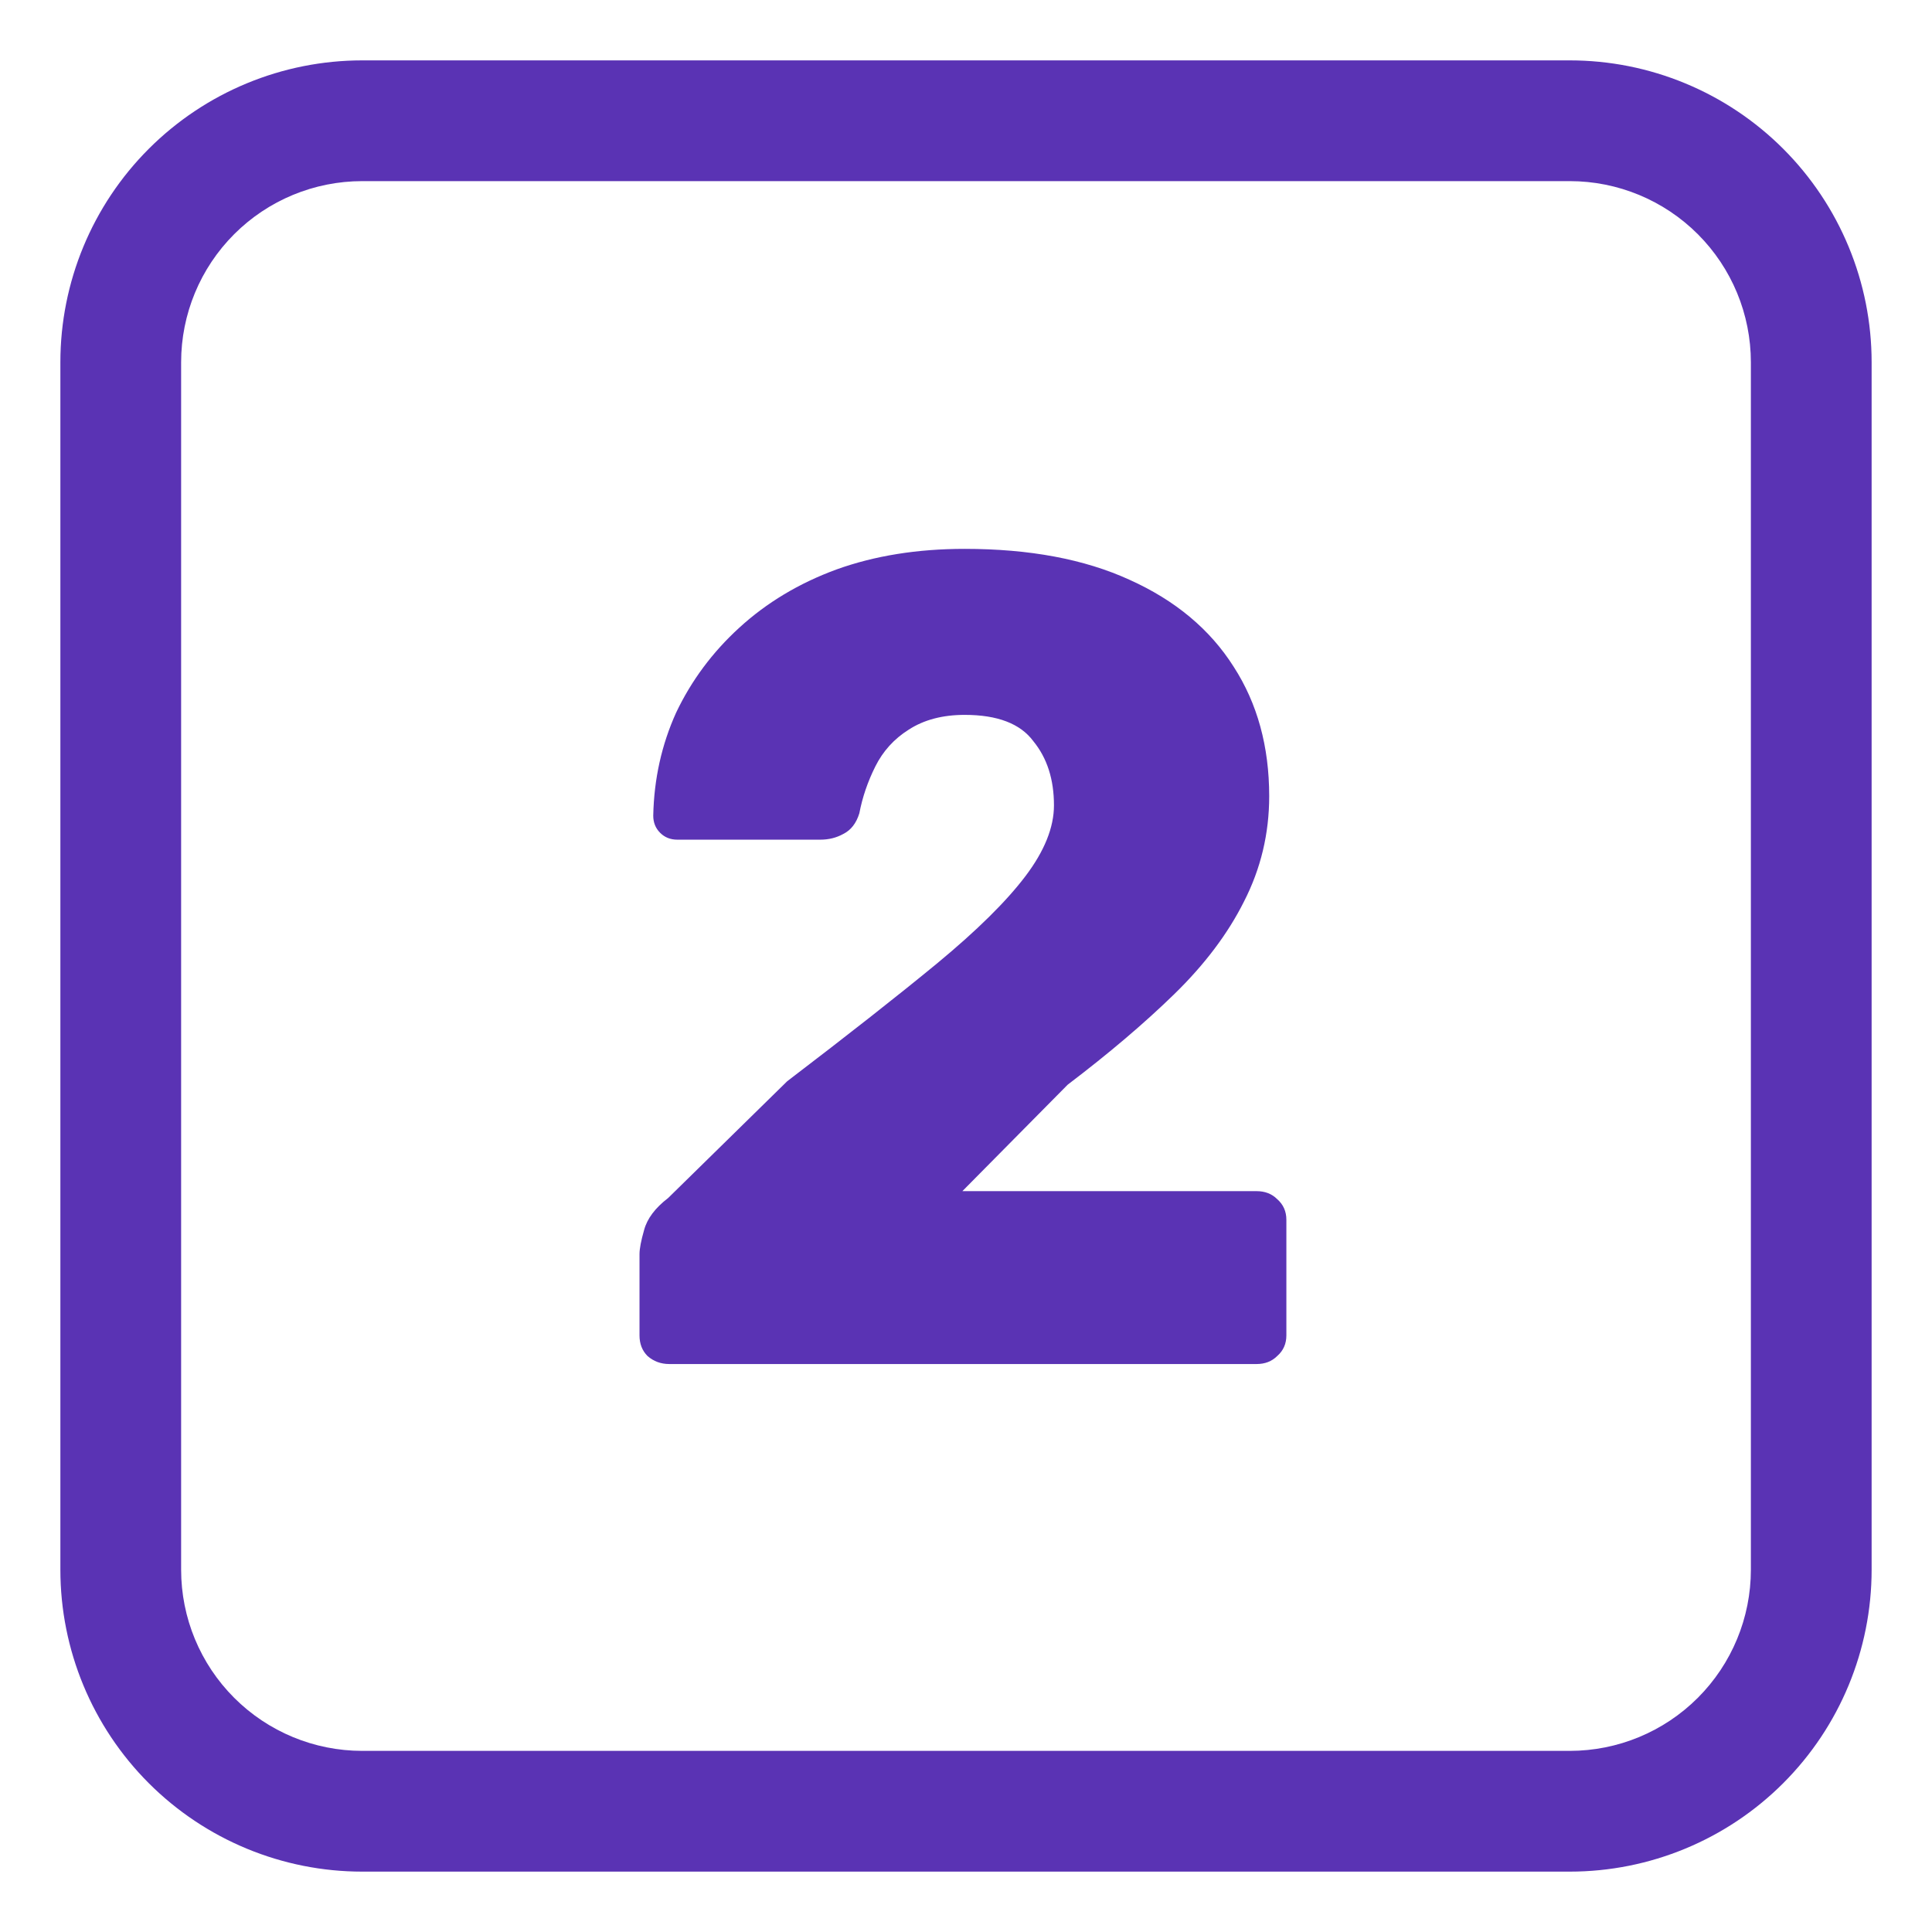 <?xml version="1.0" encoding="UTF-8"?> <svg xmlns="http://www.w3.org/2000/svg" width="108" height="108" viewBox="0 0 108 108" fill="none"> <g clip-path="url(#clip0_441_1327)"> <path d="M37.413 76.25C36.944 76.25 36.538 76.101 36.197 75.802C35.898 75.503 35.749 75.119 35.749 74.65V70.106C35.749 69.807 35.834 69.359 36.005 68.762C36.176 68.122 36.624 67.525 37.349 66.97L44.005 60.442C47.418 57.839 50.213 55.642 52.389 53.85C54.608 52.015 56.25 50.394 57.317 48.986C58.384 47.578 58.917 46.255 58.917 45.018C58.917 43.567 58.533 42.373 57.765 41.434C57.04 40.453 55.76 39.962 53.925 39.962C52.688 39.962 51.642 40.239 50.789 40.794C49.978 41.306 49.36 41.989 48.933 42.842C48.506 43.695 48.208 44.57 48.037 45.466C47.866 46.021 47.568 46.405 47.141 46.618C46.757 46.831 46.33 46.938 45.861 46.938H37.861C37.477 46.938 37.157 46.81 36.901 46.554C36.645 46.298 36.517 45.978 36.517 45.594C36.56 43.546 36.986 41.626 37.797 39.834C38.65 38.042 39.824 36.463 41.317 35.098C42.853 33.69 44.666 32.602 46.757 31.834C48.89 31.066 51.28 30.682 53.925 30.682C57.552 30.682 60.624 31.258 63.141 32.41C65.701 33.562 67.642 35.183 68.965 37.274C70.288 39.322 70.949 41.733 70.949 44.506C70.949 46.597 70.48 48.559 69.541 50.394C68.645 52.186 67.344 53.914 65.637 55.578C63.973 57.199 61.989 58.885 59.685 60.634L53.797 66.586H70.245C70.714 66.586 71.098 66.735 71.397 67.034C71.738 67.333 71.909 67.717 71.909 68.186V74.65C71.909 75.119 71.738 75.503 71.397 75.802C71.098 76.101 70.714 76.25 70.245 76.25H37.413Z" fill="#5A33B4"></path> <path d="M20.25 3.375C18.034 3.375 15.84 3.811 13.792 4.66C11.745 5.508 9.885 6.751 8.318 8.318C5.153 11.482 3.375 15.774 3.375 20.25V87.75C3.375 92.225 5.153 96.518 8.318 99.682C9.885 101.249 11.745 102.492 13.792 103.34C15.84 104.189 18.034 104.625 20.25 104.625H87.75C92.225 104.625 96.518 102.847 99.682 99.682C102.847 96.518 104.625 92.225 104.625 87.75V20.25C104.625 18.034 104.189 15.84 103.34 13.792C102.492 11.745 101.249 9.885 99.682 8.318C98.115 6.751 96.255 5.508 94.208 4.66C92.16 3.811 89.966 3.375 87.75 3.375H20.25ZM10.125 20.25C10.125 17.565 11.192 14.989 13.091 13.091C14.989 11.192 17.565 10.125 20.25 10.125H87.75C90.435 10.125 93.011 11.192 94.909 13.091C96.808 14.989 97.875 17.565 97.875 20.25V87.75C97.875 90.435 96.808 93.011 94.909 94.909C93.011 96.808 90.435 97.875 87.75 97.875H20.25C17.565 97.875 14.989 96.808 13.091 94.909C11.192 93.011 10.125 90.435 10.125 87.75V20.25Z" fill="#5A33B4"></path> </g> <defs> <clipPath id="clip0_441_1327"> <rect width="27" height="27" fill="white" transform="scale(4)"></rect> </clipPath> </defs> </svg> 